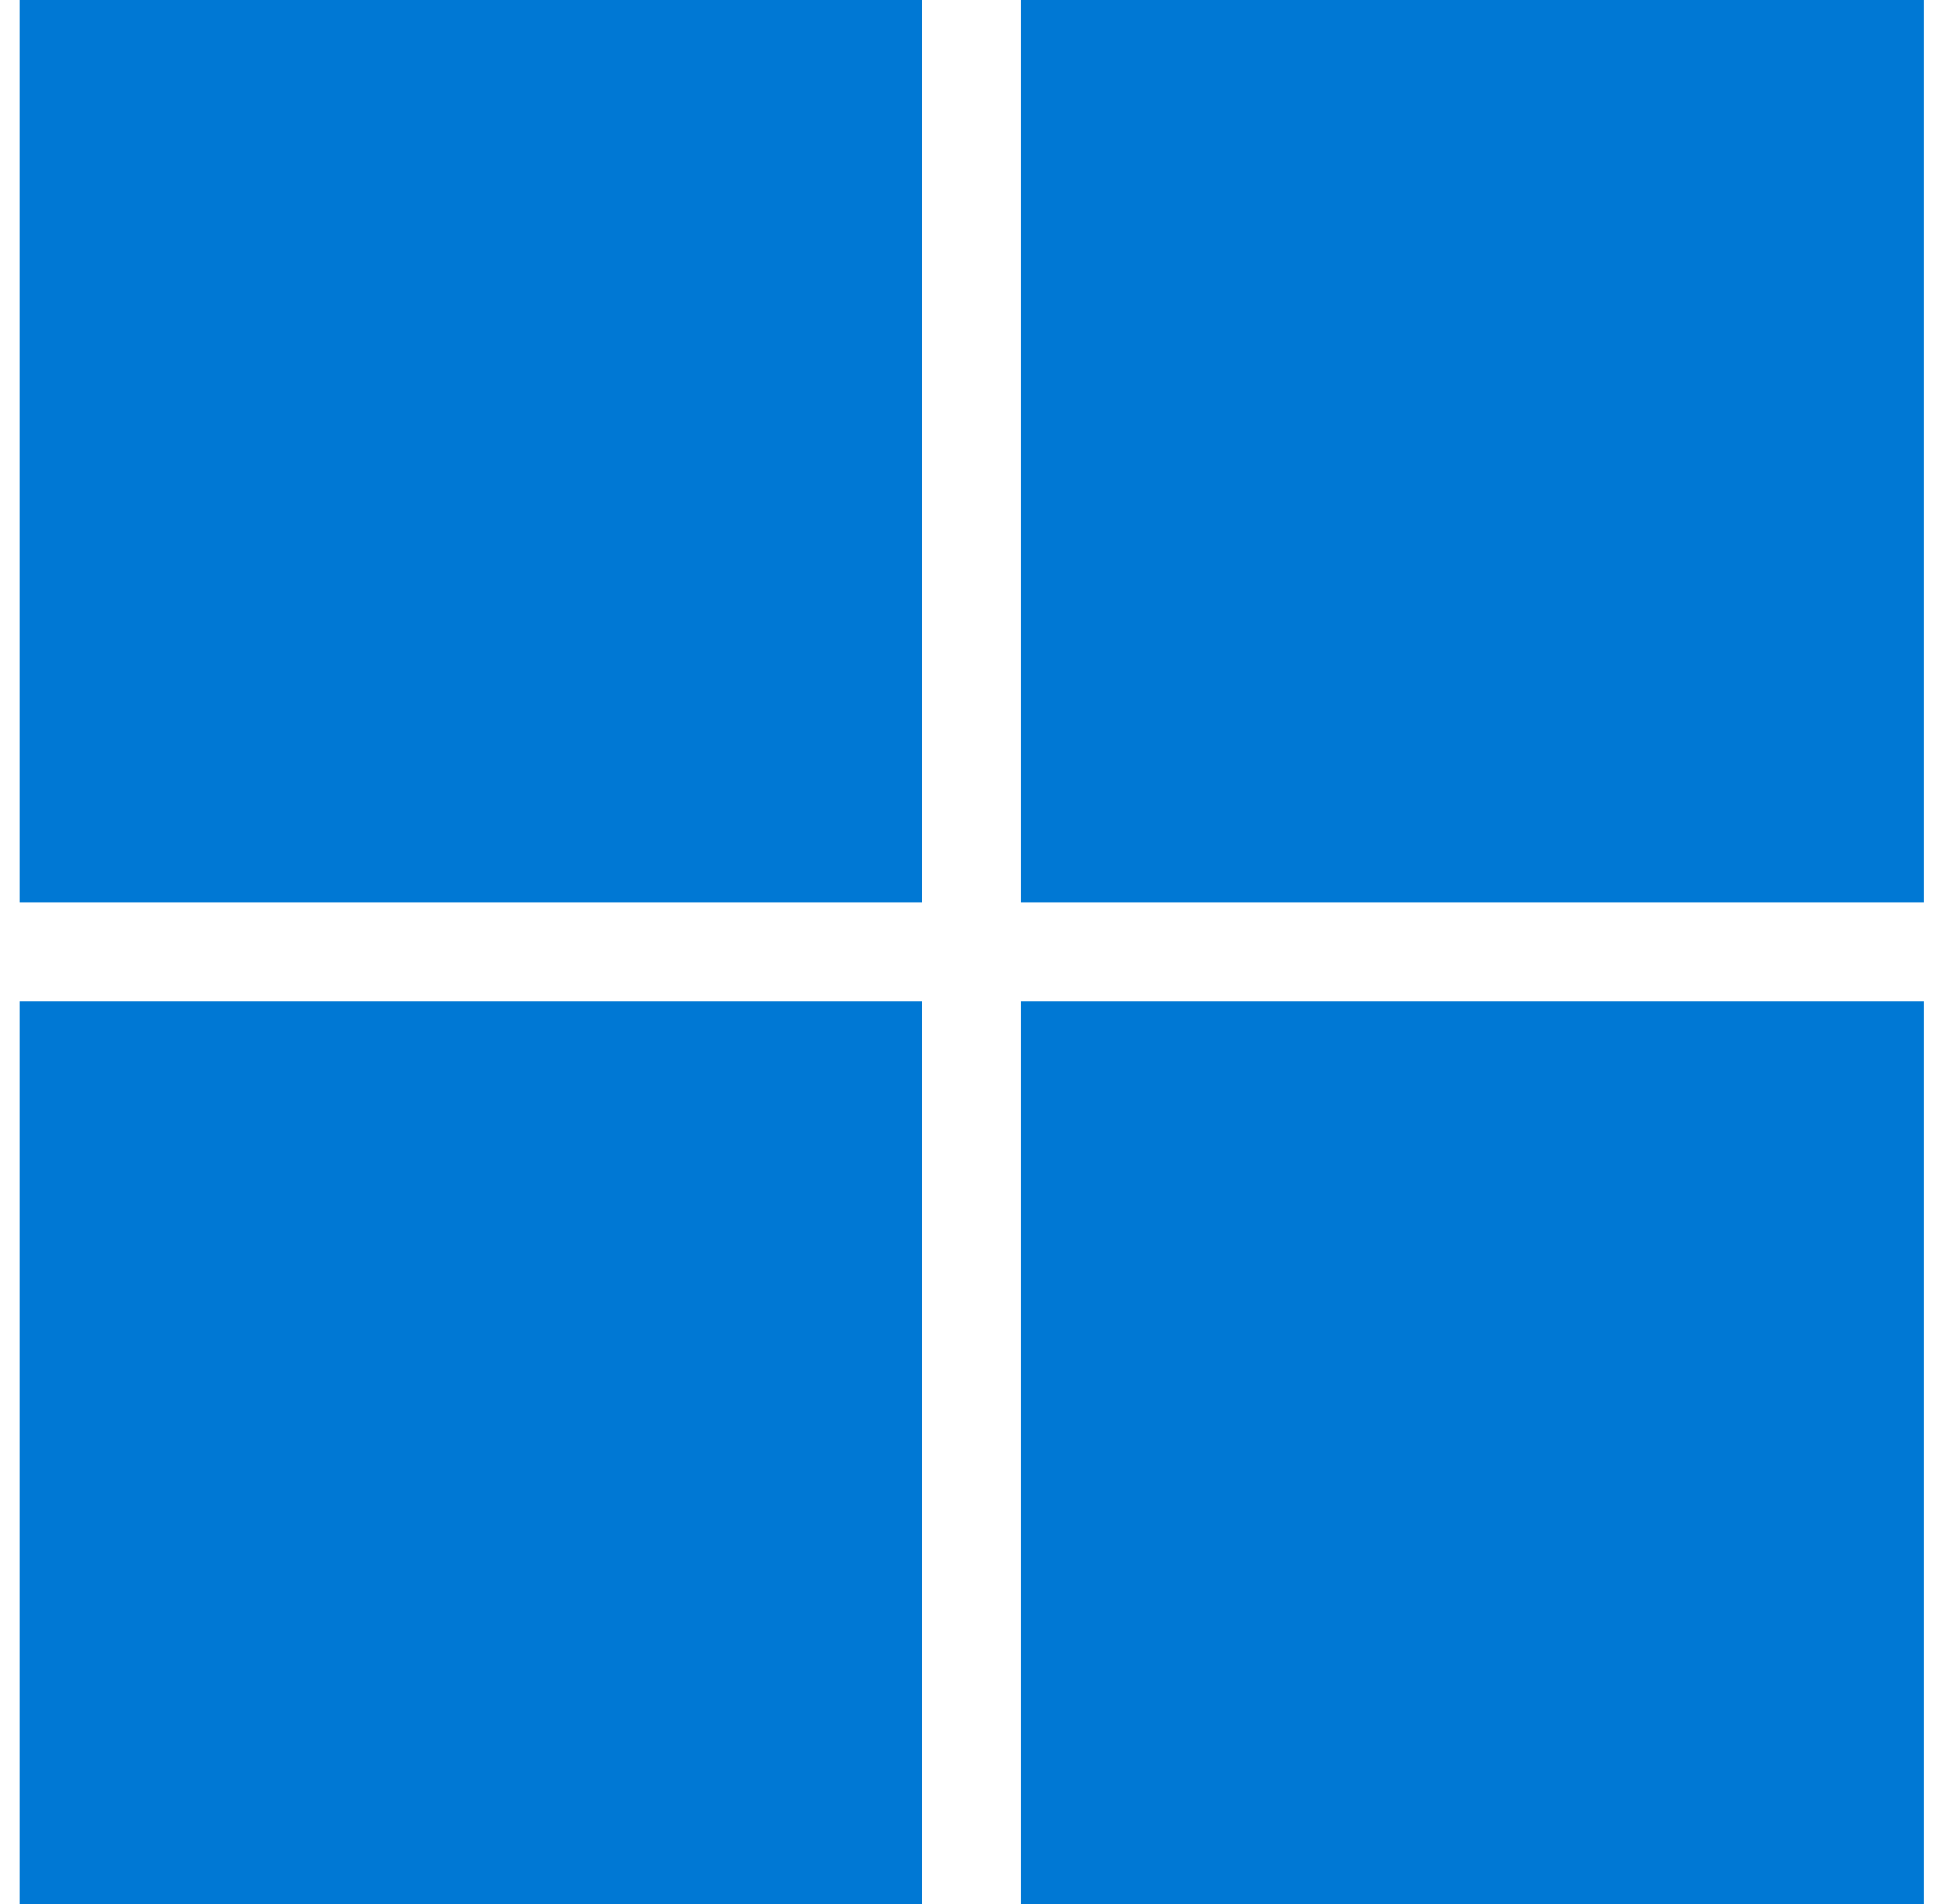 <svg xmlns="http://www.w3.org/2000/svg" width="38" height="37" fill="none"><g clip-path="url(#clip0_86_1334)"><path d="M.375 0h17.54v17.532H.375V0zm19.46 0h17.54v17.532h-17.54V0zM.375 19.46h17.54V37H.375V19.46zm19.46 0h17.54V37h-17.54" fill="#0078D4"/></g><defs><clipPath id="clip0_86_1334"><path fill="#fff" transform="translate(.375)" d="M0 0h37v37H0z"/></clipPath></defs></svg>